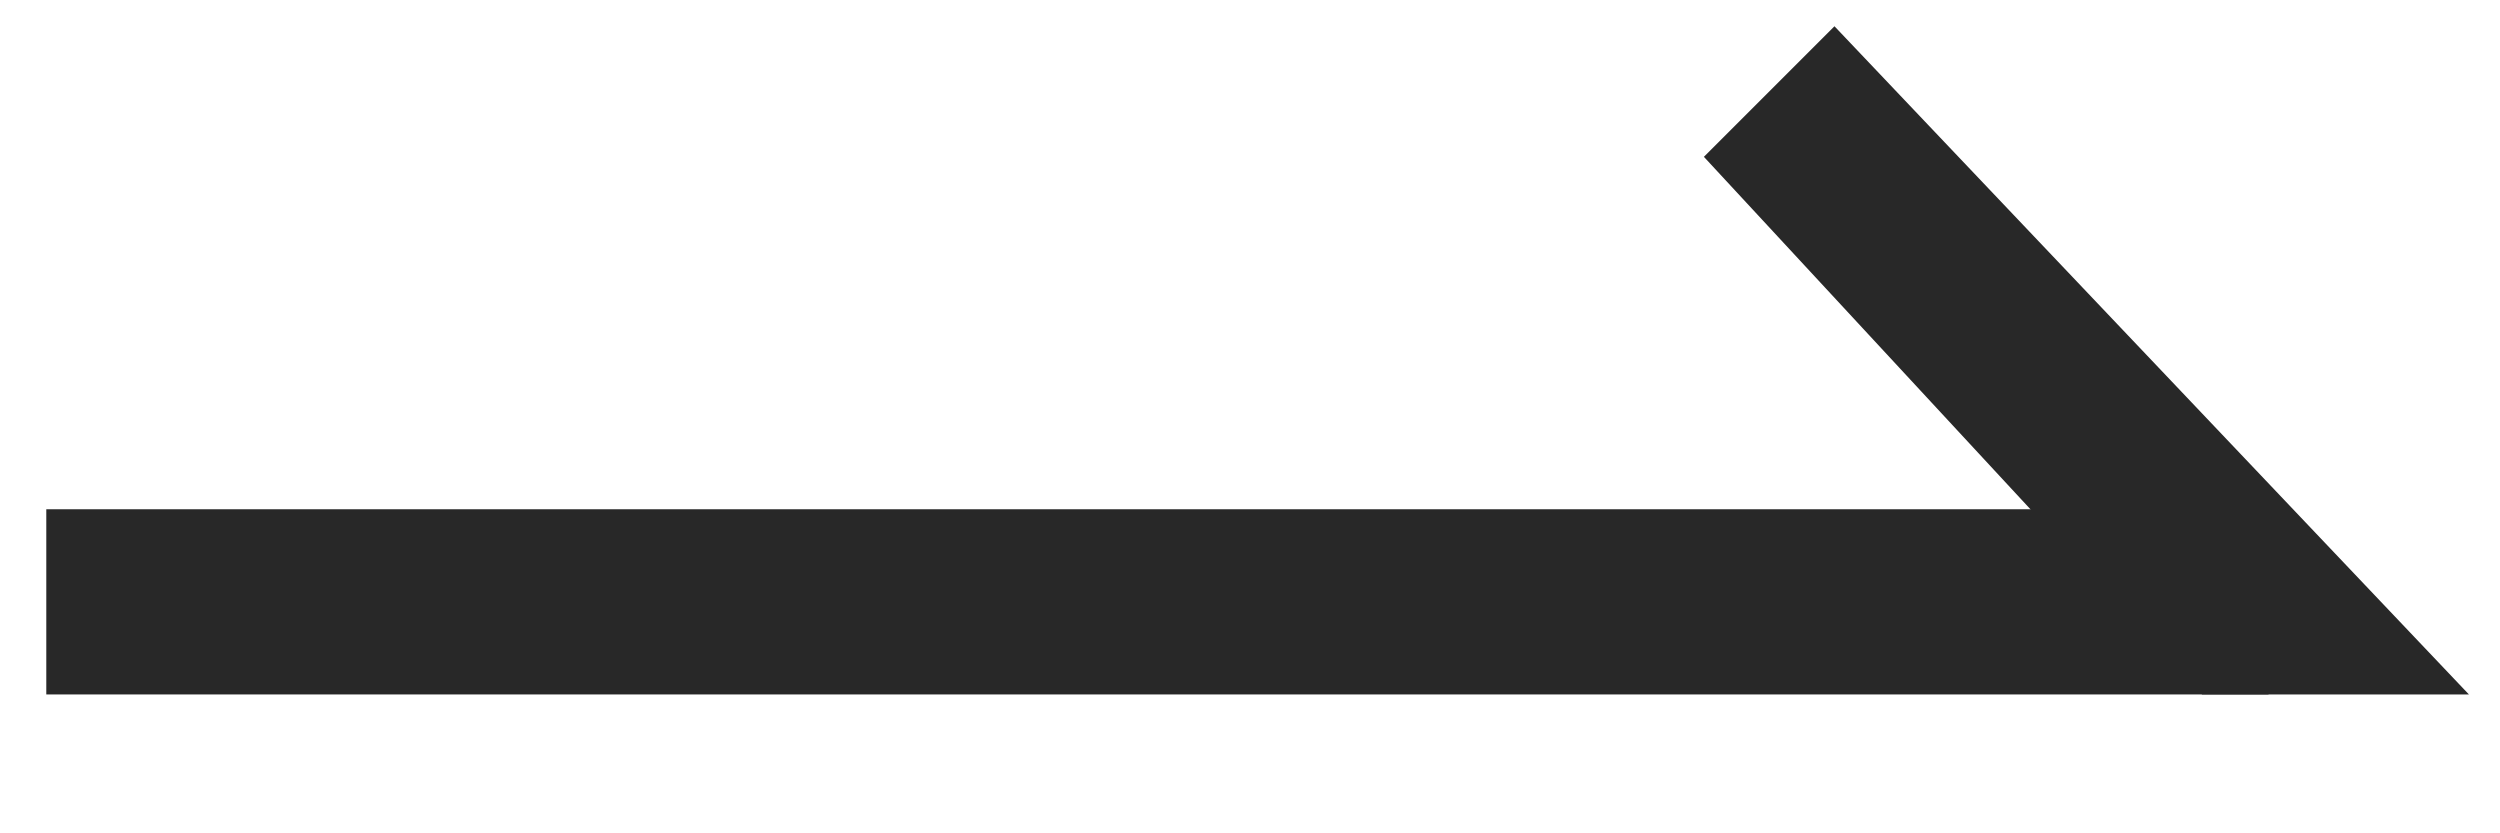 <svg width="27" height="9" viewBox="0 0 27 9" fill="none" xmlns="http://www.w3.org/2000/svg">
<rect x="1" y="6" width="23" height="1" fill="#282828" stroke="#282828"/>
<path d="M19.803 1L25.5 7L24 7L19.096 1.707L19.803 1Z" fill="#282828" stroke="#282828"/>
</svg>

